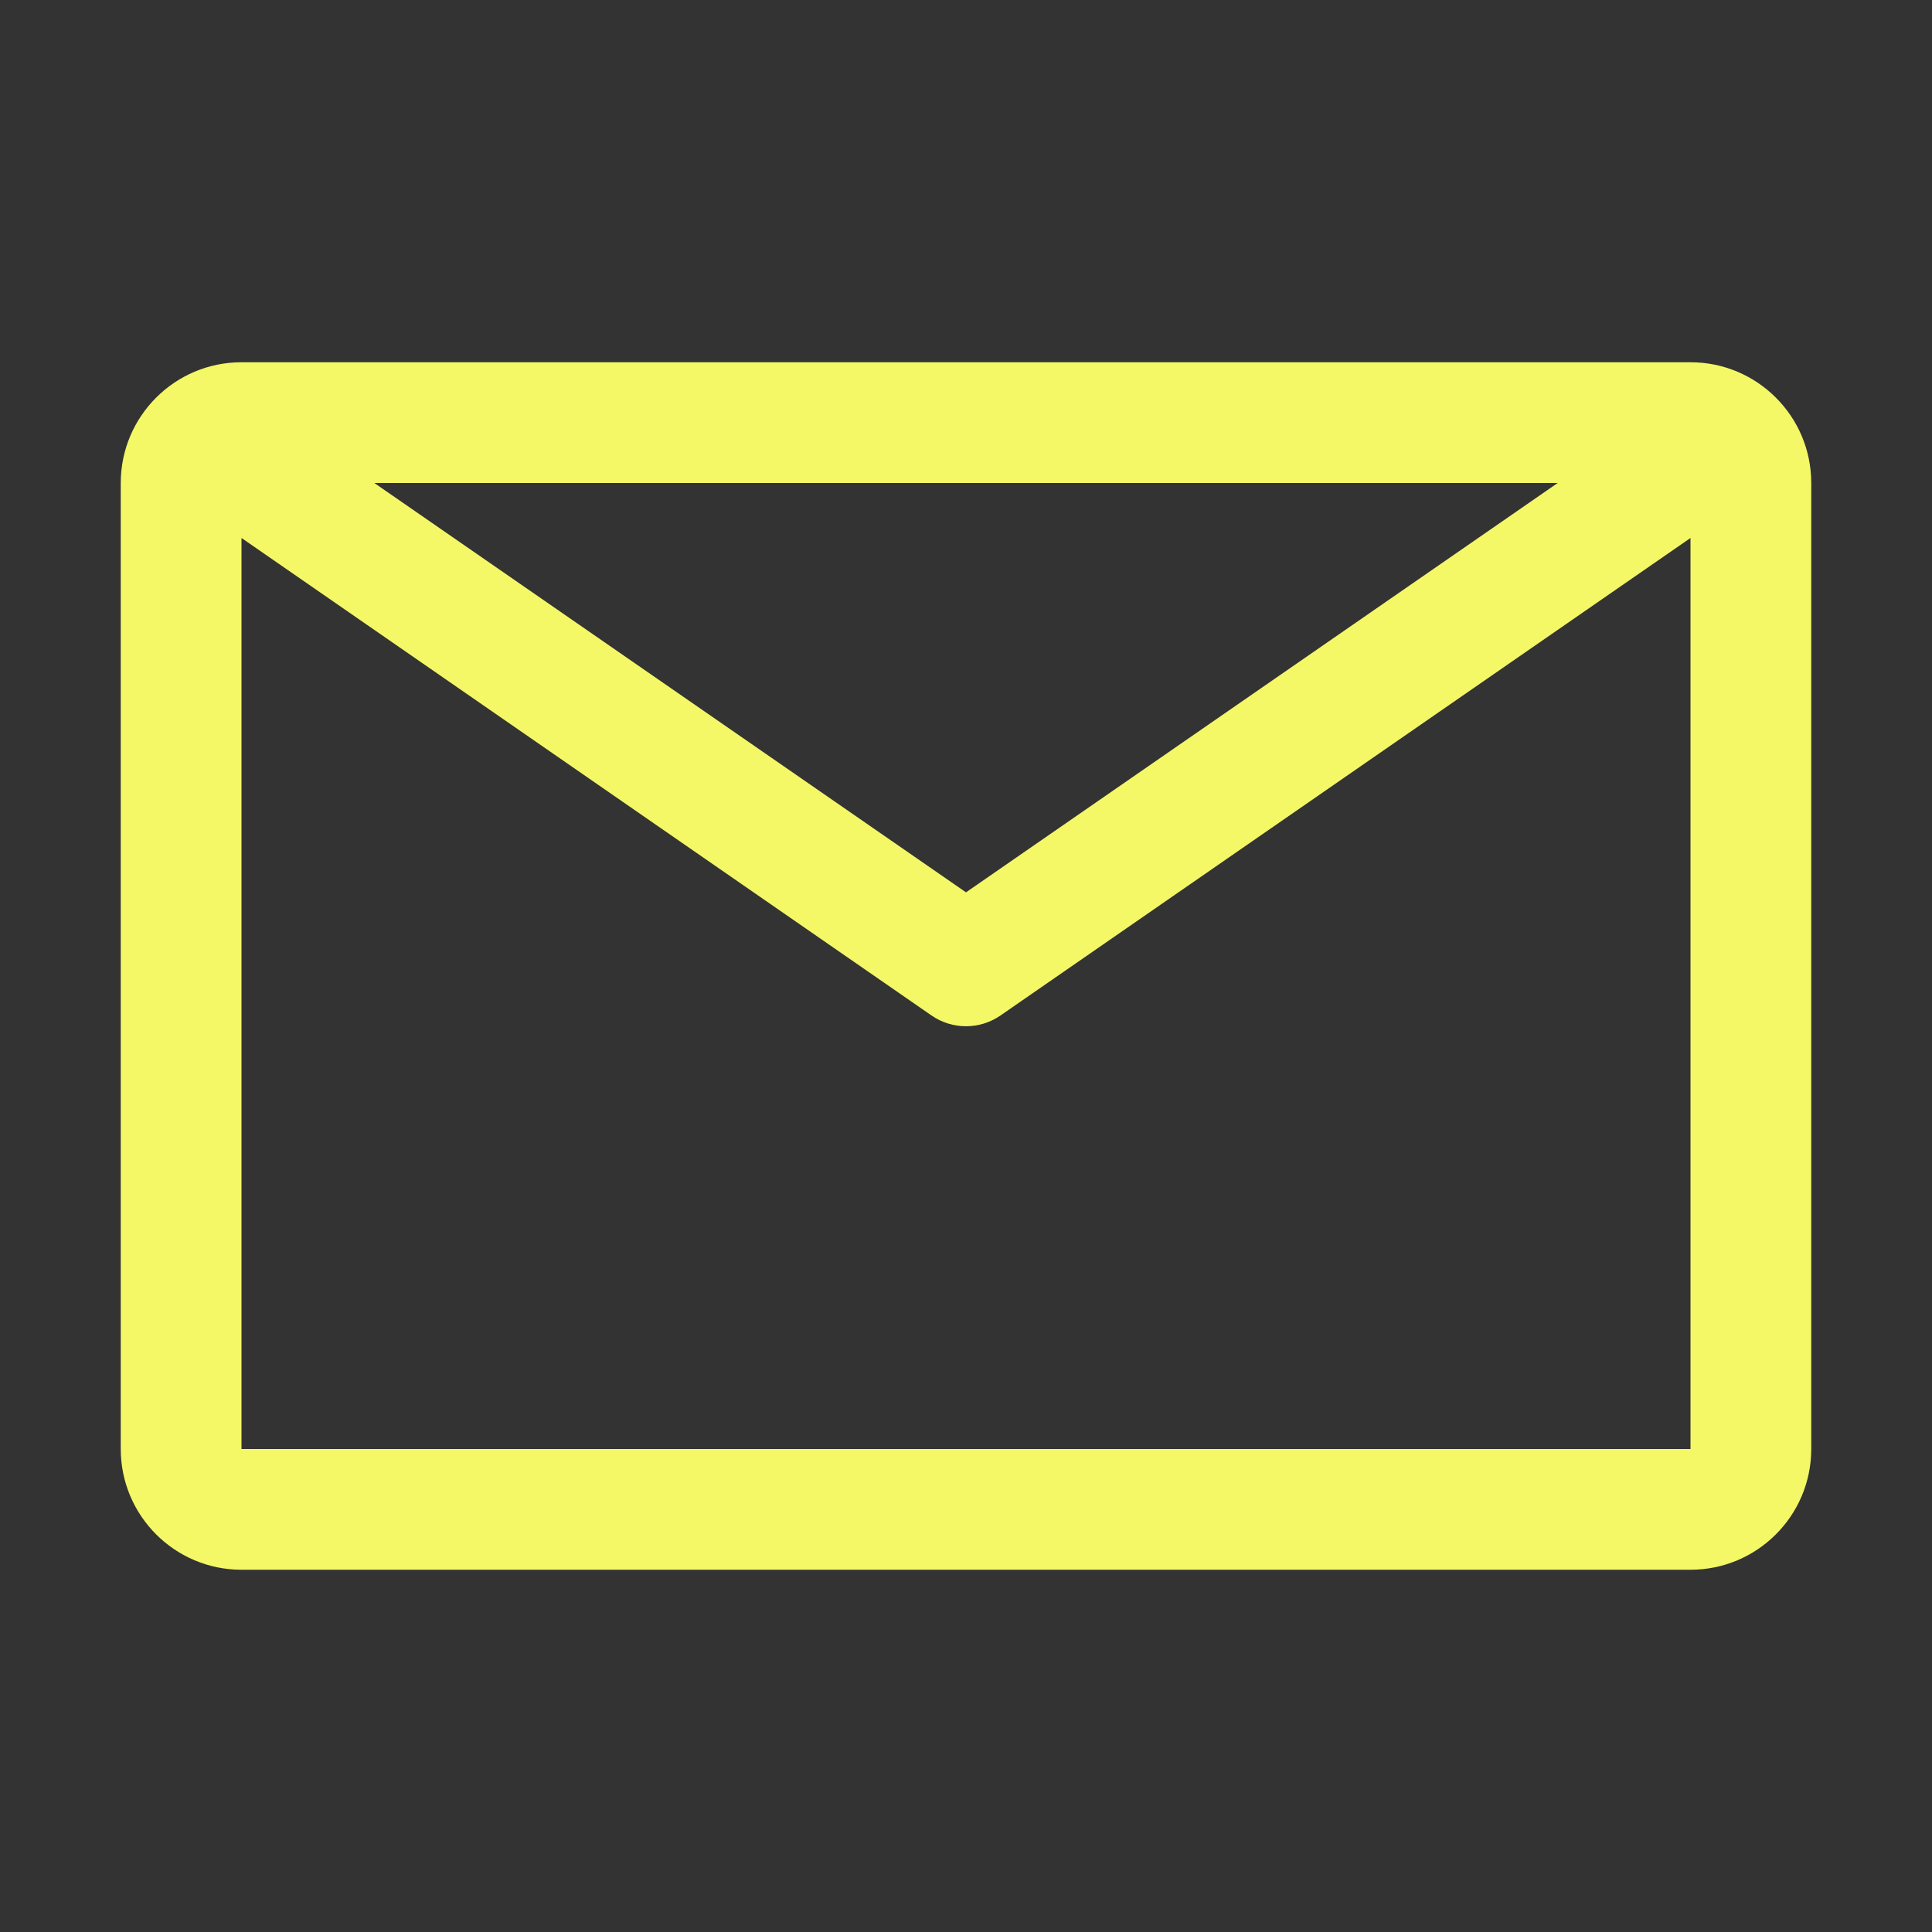 <svg width="24" height="24" viewBox="0 0 24 24" fill="none" xmlns="http://www.w3.org/2000/svg">
<rect x="0" y="0" width="24" height="24" fill="#333333" stroke="none"/>
<path fill-rule="evenodd" clip-rule="evenodd" d="M21 4.5H3C2.172 4.5 1.5 5.172 1.5 6V18C1.5 18.828 2.172 19.5 3 19.5H21C21.828 19.5 22.5 18.828 22.5 18V6C22.5 5.172 21.828 4.5 21 4.5ZM19.35 6L12 11.085L4.65 6H19.35ZM3 18V6.683L11.572 12.615C11.83 12.793 12.17 12.793 12.428 12.615L21 6.683V18H3Z" fill="#F4F866"/>
</svg>
